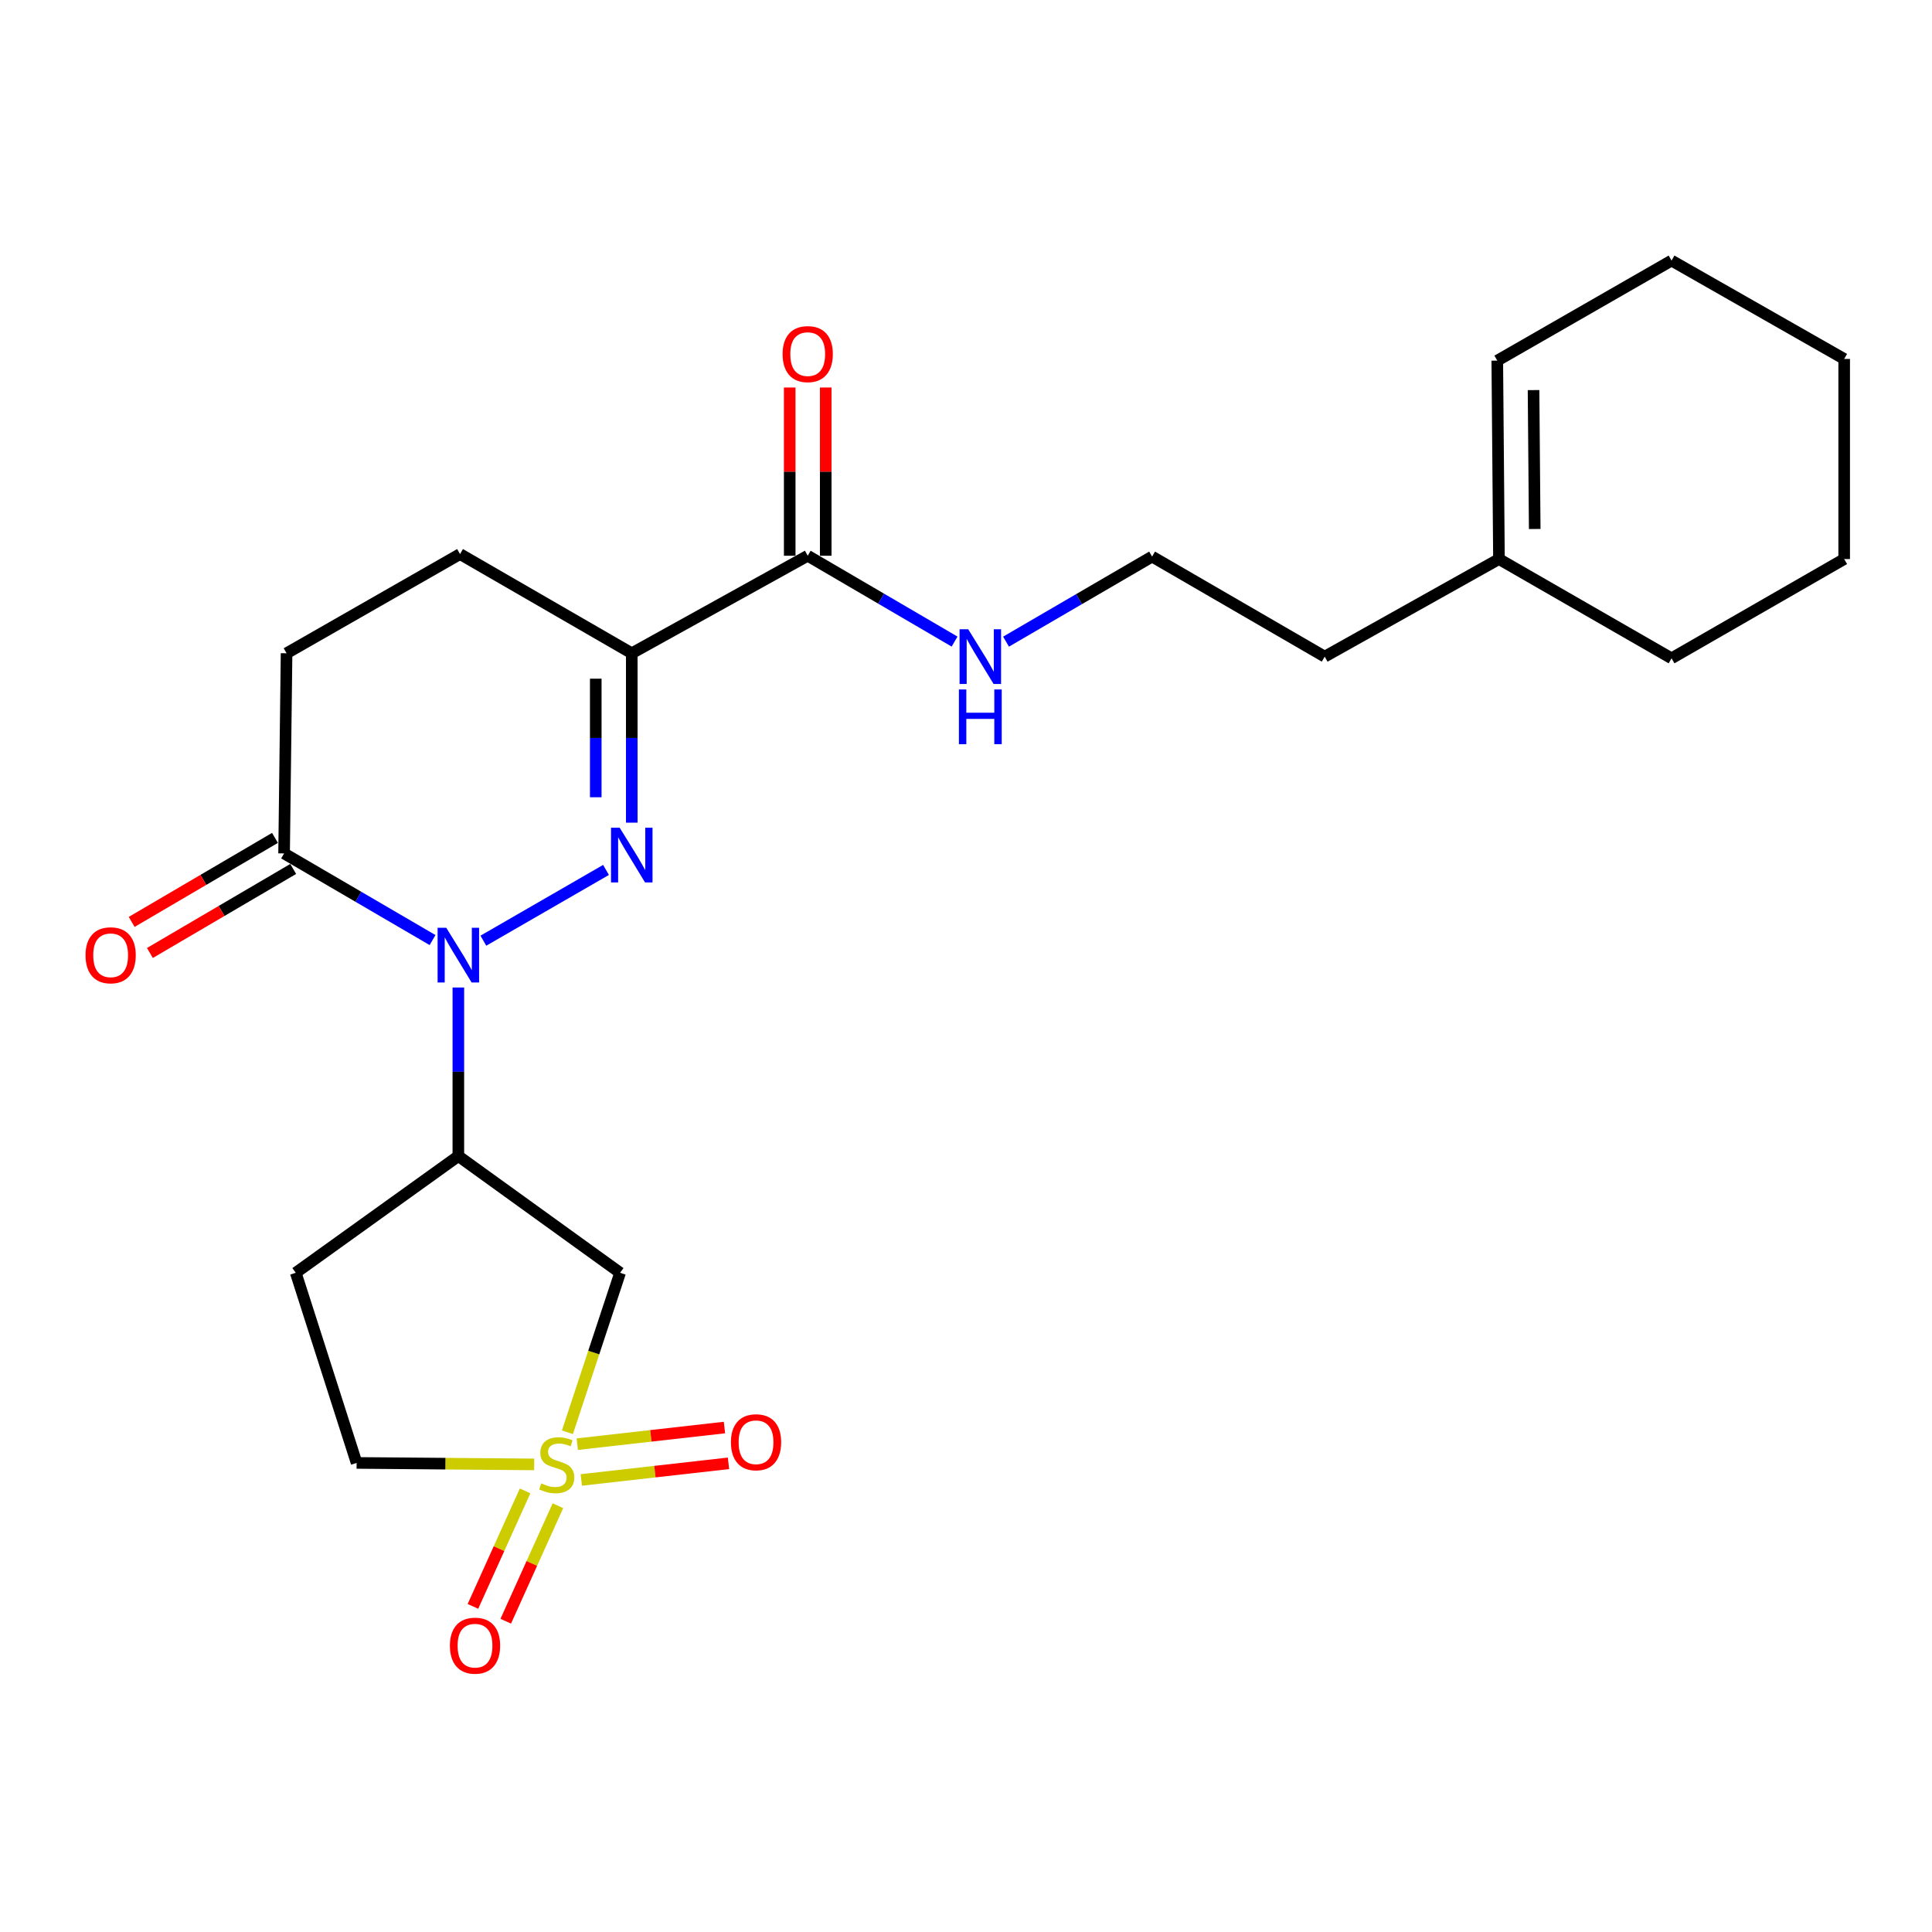 <?xml version='1.0' encoding='iso-8859-1'?>
<svg version='1.1' baseProfile='full'
              xmlns='http://www.w3.org/2000/svg'
                      xmlns:rdkit='http://www.rdkit.org/xml'
                      xmlns:xlink='http://www.w3.org/1999/xlink'
                  xml:space='preserve'
width='1000px' height='1000px' viewBox='0 0 1000 1000'>
<!-- END OF HEADER -->
<rect style='opacity:1.0;fill:#FFFFFF;stroke:none' width='1000' height='1000' x='0' y='0'> </rect>
<path class='bond-0' d='M 313.673,450.272 L 250.187,486.9' style='fill:none;fill-rule:evenodd;stroke:#0000FF;stroke-width:6px;stroke-linecap:butt;stroke-linejoin:miter;stroke-opacity:1' />
<path class='bond-2' d='M 327.004,425.809 L 327.004,381.971' style='fill:none;fill-rule:evenodd;stroke:#0000FF;stroke-width:6px;stroke-linecap:butt;stroke-linejoin:miter;stroke-opacity:1' />
<path class='bond-2' d='M 327.004,381.971 L 327.004,338.133' style='fill:none;fill-rule:evenodd;stroke:#000000;stroke-width:6px;stroke-linecap:butt;stroke-linejoin:miter;stroke-opacity:1' />
<path class='bond-2' d='M 308.364,412.658 L 308.364,381.971' style='fill:none;fill-rule:evenodd;stroke:#0000FF;stroke-width:6px;stroke-linecap:butt;stroke-linejoin:miter;stroke-opacity:1' />
<path class='bond-2' d='M 308.364,381.971 L 308.364,351.285' style='fill:none;fill-rule:evenodd;stroke:#000000;stroke-width:6px;stroke-linecap:butt;stroke-linejoin:miter;stroke-opacity:1' />
<path class='bond-3' d='M 237.241,511.129 L 237.241,554.755' style='fill:none;fill-rule:evenodd;stroke:#0000FF;stroke-width:6px;stroke-linecap:butt;stroke-linejoin:miter;stroke-opacity:1' />
<path class='bond-3' d='M 237.241,554.755 L 237.241,598.381' style='fill:none;fill-rule:evenodd;stroke:#000000;stroke-width:6px;stroke-linecap:butt;stroke-linejoin:miter;stroke-opacity:1' />
<path class='bond-5' d='M 223.891,486.578 L 185.467,464.155' style='fill:none;fill-rule:evenodd;stroke:#0000FF;stroke-width:6px;stroke-linecap:butt;stroke-linejoin:miter;stroke-opacity:1' />
<path class='bond-5' d='M 185.467,464.155 L 147.044,441.731' style='fill:none;fill-rule:evenodd;stroke:#000000;stroke-width:6px;stroke-linecap:butt;stroke-linejoin:miter;stroke-opacity:1' />
<path class='bond-1' d='M 293.69,741.341 L 307.328,700.069' style='fill:none;fill-rule:evenodd;stroke:#CCCC00;stroke-width:6px;stroke-linecap:butt;stroke-linejoin:miter;stroke-opacity:1' />
<path class='bond-1' d='M 307.328,700.069 L 320.967,658.796' style='fill:none;fill-rule:evenodd;stroke:#000000;stroke-width:6px;stroke-linecap:butt;stroke-linejoin:miter;stroke-opacity:1' />
<path class='bond-7' d='M 300.881,766.018 L 338.974,761.716' style='fill:none;fill-rule:evenodd;stroke:#CCCC00;stroke-width:6px;stroke-linecap:butt;stroke-linejoin:miter;stroke-opacity:1' />
<path class='bond-7' d='M 338.974,761.716 L 377.067,757.414' style='fill:none;fill-rule:evenodd;stroke:#FF0000;stroke-width:6px;stroke-linecap:butt;stroke-linejoin:miter;stroke-opacity:1' />
<path class='bond-7' d='M 298.79,747.496 L 336.883,743.194' style='fill:none;fill-rule:evenodd;stroke:#CCCC00;stroke-width:6px;stroke-linecap:butt;stroke-linejoin:miter;stroke-opacity:1' />
<path class='bond-7' d='M 336.883,743.194 L 374.975,738.892' style='fill:none;fill-rule:evenodd;stroke:#FF0000;stroke-width:6px;stroke-linecap:butt;stroke-linejoin:miter;stroke-opacity:1' />
<path class='bond-8' d='M 271.785,771.688 L 258.285,801.576' style='fill:none;fill-rule:evenodd;stroke:#CCCC00;stroke-width:6px;stroke-linecap:butt;stroke-linejoin:miter;stroke-opacity:1' />
<path class='bond-8' d='M 258.285,801.576 L 244.786,831.465' style='fill:none;fill-rule:evenodd;stroke:#FF0000;stroke-width:6px;stroke-linecap:butt;stroke-linejoin:miter;stroke-opacity:1' />
<path class='bond-8' d='M 288.773,779.36 L 275.273,809.249' style='fill:none;fill-rule:evenodd;stroke:#CCCC00;stroke-width:6px;stroke-linecap:butt;stroke-linejoin:miter;stroke-opacity:1' />
<path class='bond-8' d='M 275.273,809.249 L 261.773,839.138' style='fill:none;fill-rule:evenodd;stroke:#FF0000;stroke-width:6px;stroke-linecap:butt;stroke-linejoin:miter;stroke-opacity:1' />
<path class='bond-25' d='M 276.491,757.977 L 230.537,757.591' style='fill:none;fill-rule:evenodd;stroke:#CCCC00;stroke-width:6px;stroke-linecap:butt;stroke-linejoin:miter;stroke-opacity:1' />
<path class='bond-25' d='M 230.537,757.591 L 184.583,757.205' style='fill:none;fill-rule:evenodd;stroke:#000000;stroke-width:6px;stroke-linecap:butt;stroke-linejoin:miter;stroke-opacity:1' />
<path class='bond-6' d='M 327.004,338.133 L 418.072,287.65' style='fill:none;fill-rule:evenodd;stroke:#000000;stroke-width:6px;stroke-linecap:butt;stroke-linejoin:miter;stroke-opacity:1' />
<path class='bond-11' d='M 327.004,338.133 L 238.111,286.78' style='fill:none;fill-rule:evenodd;stroke:#000000;stroke-width:6px;stroke-linecap:butt;stroke-linejoin:miter;stroke-opacity:1' />
<path class='bond-4' d='M 237.241,598.381 L 320.967,658.796' style='fill:none;fill-rule:evenodd;stroke:#000000;stroke-width:6px;stroke-linecap:butt;stroke-linejoin:miter;stroke-opacity:1' />
<path class='bond-9' d='M 237.241,598.381 L 153.081,658.796' style='fill:none;fill-rule:evenodd;stroke:#000000;stroke-width:6px;stroke-linecap:butt;stroke-linejoin:miter;stroke-opacity:1' />
<path class='bond-13' d='M 142.33,433.691 L 105.244,455.436' style='fill:none;fill-rule:evenodd;stroke:#000000;stroke-width:6px;stroke-linecap:butt;stroke-linejoin:miter;stroke-opacity:1' />
<path class='bond-13' d='M 105.244,455.436 L 68.158,477.181' style='fill:none;fill-rule:evenodd;stroke:#FF0000;stroke-width:6px;stroke-linecap:butt;stroke-linejoin:miter;stroke-opacity:1' />
<path class='bond-13' d='M 151.758,449.771 L 114.672,471.516' style='fill:none;fill-rule:evenodd;stroke:#000000;stroke-width:6px;stroke-linecap:butt;stroke-linejoin:miter;stroke-opacity:1' />
<path class='bond-13' d='M 114.672,471.516 L 77.587,493.261' style='fill:none;fill-rule:evenodd;stroke:#FF0000;stroke-width:6px;stroke-linecap:butt;stroke-linejoin:miter;stroke-opacity:1' />
<path class='bond-24' d='M 147.044,441.731 L 148.328,338.133' style='fill:none;fill-rule:evenodd;stroke:#000000;stroke-width:6px;stroke-linecap:butt;stroke-linejoin:miter;stroke-opacity:1' />
<path class='bond-15' d='M 427.392,287.65 L 427.392,244.112' style='fill:none;fill-rule:evenodd;stroke:#000000;stroke-width:6px;stroke-linecap:butt;stroke-linejoin:miter;stroke-opacity:1' />
<path class='bond-15' d='M 427.392,244.112 L 427.392,200.574' style='fill:none;fill-rule:evenodd;stroke:#FF0000;stroke-width:6px;stroke-linecap:butt;stroke-linejoin:miter;stroke-opacity:1' />
<path class='bond-15' d='M 408.751,287.65 L 408.751,244.112' style='fill:none;fill-rule:evenodd;stroke:#000000;stroke-width:6px;stroke-linecap:butt;stroke-linejoin:miter;stroke-opacity:1' />
<path class='bond-15' d='M 408.751,244.112 L 408.751,200.574' style='fill:none;fill-rule:evenodd;stroke:#FF0000;stroke-width:6px;stroke-linecap:butt;stroke-linejoin:miter;stroke-opacity:1' />
<path class='bond-16' d='M 418.072,287.65 L 456.077,309.866' style='fill:none;fill-rule:evenodd;stroke:#000000;stroke-width:6px;stroke-linecap:butt;stroke-linejoin:miter;stroke-opacity:1' />
<path class='bond-16' d='M 456.077,309.866 L 494.083,332.083' style='fill:none;fill-rule:evenodd;stroke:#0000FF;stroke-width:6px;stroke-linecap:butt;stroke-linejoin:miter;stroke-opacity:1' />
<path class='bond-10' d='M 153.081,658.796 L 184.583,757.205' style='fill:none;fill-rule:evenodd;stroke:#000000;stroke-width:6px;stroke-linecap:butt;stroke-linejoin:miter;stroke-opacity:1' />
<path class='bond-12' d='M 238.111,286.78 L 148.328,338.133' style='fill:none;fill-rule:evenodd;stroke:#000000;stroke-width:6px;stroke-linecap:butt;stroke-linejoin:miter;stroke-opacity:1' />
<path class='bond-14' d='M 775.859,289.369 L 685.661,339.873' style='fill:none;fill-rule:evenodd;stroke:#000000;stroke-width:6px;stroke-linecap:butt;stroke-linejoin:miter;stroke-opacity:1' />
<path class='bond-17' d='M 775.859,289.369 L 774.989,186.662' style='fill:none;fill-rule:evenodd;stroke:#000000;stroke-width:6px;stroke-linecap:butt;stroke-linejoin:miter;stroke-opacity:1' />
<path class='bond-17' d='M 794.368,273.805 L 793.759,201.91' style='fill:none;fill-rule:evenodd;stroke:#000000;stroke-width:6px;stroke-linecap:butt;stroke-linejoin:miter;stroke-opacity:1' />
<path class='bond-20' d='M 775.859,289.369 L 865.187,340.743' style='fill:none;fill-rule:evenodd;stroke:#000000;stroke-width:6px;stroke-linecap:butt;stroke-linejoin:miter;stroke-opacity:1' />
<path class='bond-18' d='M 520.722,332.119 L 558.523,310.102' style='fill:none;fill-rule:evenodd;stroke:#0000FF;stroke-width:6px;stroke-linecap:butt;stroke-linejoin:miter;stroke-opacity:1' />
<path class='bond-18' d='M 558.523,310.102 L 596.323,288.085' style='fill:none;fill-rule:evenodd;stroke:#000000;stroke-width:6px;stroke-linecap:butt;stroke-linejoin:miter;stroke-opacity:1' />
<path class='bond-21' d='M 774.989,186.662 L 865.187,134.873' style='fill:none;fill-rule:evenodd;stroke:#000000;stroke-width:6px;stroke-linecap:butt;stroke-linejoin:miter;stroke-opacity:1' />
<path class='bond-19' d='M 596.323,288.085 L 685.661,339.873' style='fill:none;fill-rule:evenodd;stroke:#000000;stroke-width:6px;stroke-linecap:butt;stroke-linejoin:miter;stroke-opacity:1' />
<path class='bond-22' d='M 865.187,340.743 L 954.545,289.369' style='fill:none;fill-rule:evenodd;stroke:#000000;stroke-width:6px;stroke-linecap:butt;stroke-linejoin:miter;stroke-opacity:1' />
<path class='bond-26' d='M 865.187,134.873 L 954.545,185.792' style='fill:none;fill-rule:evenodd;stroke:#000000;stroke-width:6px;stroke-linecap:butt;stroke-linejoin:miter;stroke-opacity:1' />
<path class='bond-23' d='M 954.545,289.369 L 954.545,185.792' style='fill:none;fill-rule:evenodd;stroke:#000000;stroke-width:6px;stroke-linecap:butt;stroke-linejoin:miter;stroke-opacity:1' />
<path  class='atom-0' d='M 320.744 428.42
L 330.024 443.42
Q 330.944 444.9, 332.424 447.58
Q 333.904 450.26, 333.984 450.42
L 333.984 428.42
L 337.744 428.42
L 337.744 456.74
L 333.864 456.74
L 323.904 440.34
Q 322.744 438.42, 321.504 436.22
Q 320.304 434.02, 319.944 433.34
L 319.944 456.74
L 316.264 456.74
L 316.264 428.42
L 320.744 428.42
' fill='#0000FF'/>
<path  class='atom-1' d='M 230.981 480.209
L 240.261 495.209
Q 241.181 496.689, 242.661 499.369
Q 244.141 502.049, 244.221 502.209
L 244.221 480.209
L 247.981 480.209
L 247.981 508.529
L 244.101 508.529
L 234.141 492.129
Q 232.981 490.209, 231.741 488.009
Q 230.541 485.809, 230.181 485.129
L 230.181 508.529
L 226.501 508.529
L 226.501 480.209
L 230.981 480.209
' fill='#0000FF'/>
<path  class='atom-2' d='M 280.16 767.795
Q 280.48 767.915, 281.8 768.475
Q 283.12 769.035, 284.56 769.395
Q 286.04 769.715, 287.48 769.715
Q 290.16 769.715, 291.72 768.435
Q 293.28 767.115, 293.28 764.835
Q 293.28 763.275, 292.48 762.315
Q 291.72 761.355, 290.52 760.835
Q 289.32 760.315, 287.32 759.715
Q 284.8 758.955, 283.28 758.235
Q 281.8 757.515, 280.72 755.995
Q 279.68 754.475, 279.68 751.915
Q 279.68 748.355, 282.08 746.155
Q 284.52 743.955, 289.32 743.955
Q 292.6 743.955, 296.32 745.515
L 295.4 748.595
Q 292 747.195, 289.44 747.195
Q 286.68 747.195, 285.16 748.355
Q 283.64 749.475, 283.68 751.435
Q 283.68 752.955, 284.44 753.875
Q 285.24 754.795, 286.36 755.315
Q 287.52 755.835, 289.44 756.435
Q 292 757.235, 293.52 758.035
Q 295.04 758.835, 296.12 760.475
Q 297.24 762.075, 297.24 764.835
Q 297.24 768.755, 294.6 770.875
Q 292 772.955, 287.64 772.955
Q 285.12 772.955, 283.2 772.395
Q 281.32 771.875, 279.08 770.955
L 280.16 767.795
' fill='#CCCC00'/>
<path  class='atom-8' d='M 378.323 746.505
Q 378.323 739.705, 381.683 735.905
Q 385.043 732.105, 391.323 732.105
Q 397.603 732.105, 400.963 735.905
Q 404.323 739.705, 404.323 746.505
Q 404.323 753.385, 400.923 757.305
Q 397.523 761.185, 391.323 761.185
Q 385.083 761.185, 381.683 757.305
Q 378.323 753.425, 378.323 746.505
M 391.323 757.985
Q 395.643 757.985, 397.963 755.105
Q 400.323 752.185, 400.323 746.505
Q 400.323 740.945, 397.963 738.145
Q 395.643 735.305, 391.323 735.305
Q 387.003 735.305, 384.643 738.105
Q 382.323 740.905, 382.323 746.505
Q 382.323 752.225, 384.643 755.105
Q 387.003 757.985, 391.323 757.985
' fill='#FF0000'/>
<path  class='atom-9' d='M 232.868 851.791
Q 232.868 844.991, 236.228 841.191
Q 239.588 837.391, 245.868 837.391
Q 252.148 837.391, 255.508 841.191
Q 258.868 844.991, 258.868 851.791
Q 258.868 858.671, 255.468 862.591
Q 252.068 866.471, 245.868 866.471
Q 239.628 866.471, 236.228 862.591
Q 232.868 858.711, 232.868 851.791
M 245.868 863.271
Q 250.188 863.271, 252.508 860.391
Q 254.868 857.471, 254.868 851.791
Q 254.868 846.231, 252.508 843.431
Q 250.188 840.591, 245.868 840.591
Q 241.548 840.591, 239.188 843.391
Q 236.868 846.191, 236.868 851.791
Q 236.868 857.511, 239.188 860.391
Q 241.548 863.271, 245.868 863.271
' fill='#FF0000'/>
<path  class='atom-14' d='M 44.271 494.449
Q 44.271 487.649, 47.631 483.849
Q 50.991 480.049, 57.271 480.049
Q 63.551 480.049, 66.911 483.849
Q 70.271 487.649, 70.271 494.449
Q 70.271 501.329, 66.871 505.249
Q 63.471 509.129, 57.271 509.129
Q 51.031 509.129, 47.631 505.249
Q 44.271 501.369, 44.271 494.449
M 57.271 505.929
Q 61.591 505.929, 63.911 503.049
Q 66.271 500.129, 66.271 494.449
Q 66.271 488.889, 63.911 486.089
Q 61.591 483.249, 57.271 483.249
Q 52.951 483.249, 50.591 486.049
Q 48.271 488.849, 48.271 494.449
Q 48.271 500.169, 50.591 503.049
Q 52.951 505.929, 57.271 505.929
' fill='#FF0000'/>
<path  class='atom-16' d='M 405.072 183.283
Q 405.072 176.483, 408.432 172.683
Q 411.792 168.883, 418.072 168.883
Q 424.352 168.883, 427.712 172.683
Q 431.072 176.483, 431.072 183.283
Q 431.072 190.163, 427.672 194.083
Q 424.272 197.963, 418.072 197.963
Q 411.832 197.963, 408.432 194.083
Q 405.072 190.203, 405.072 183.283
M 418.072 194.763
Q 422.392 194.763, 424.712 191.883
Q 427.072 188.963, 427.072 183.283
Q 427.072 177.723, 424.712 174.923
Q 422.392 172.083, 418.072 172.083
Q 413.752 172.083, 411.392 174.883
Q 409.072 177.683, 409.072 183.283
Q 409.072 189.003, 411.392 191.883
Q 413.752 194.763, 418.072 194.763
' fill='#FF0000'/>
<path  class='atom-17' d='M 501.15 325.713
L 510.43 340.713
Q 511.35 342.193, 512.83 344.873
Q 514.31 347.553, 514.39 347.713
L 514.39 325.713
L 518.15 325.713
L 518.15 354.033
L 514.27 354.033
L 504.31 337.633
Q 503.15 335.713, 501.91 333.513
Q 500.71 331.313, 500.35 330.633
L 500.35 354.033
L 496.67 354.033
L 496.67 325.713
L 501.15 325.713
' fill='#0000FF'/>
<path  class='atom-17' d='M 496.33 356.865
L 500.17 356.865
L 500.17 368.905
L 514.65 368.905
L 514.65 356.865
L 518.49 356.865
L 518.49 385.185
L 514.65 385.185
L 514.65 372.105
L 500.17 372.105
L 500.17 385.185
L 496.33 385.185
L 496.33 356.865
' fill='#0000FF'/>
</svg>
